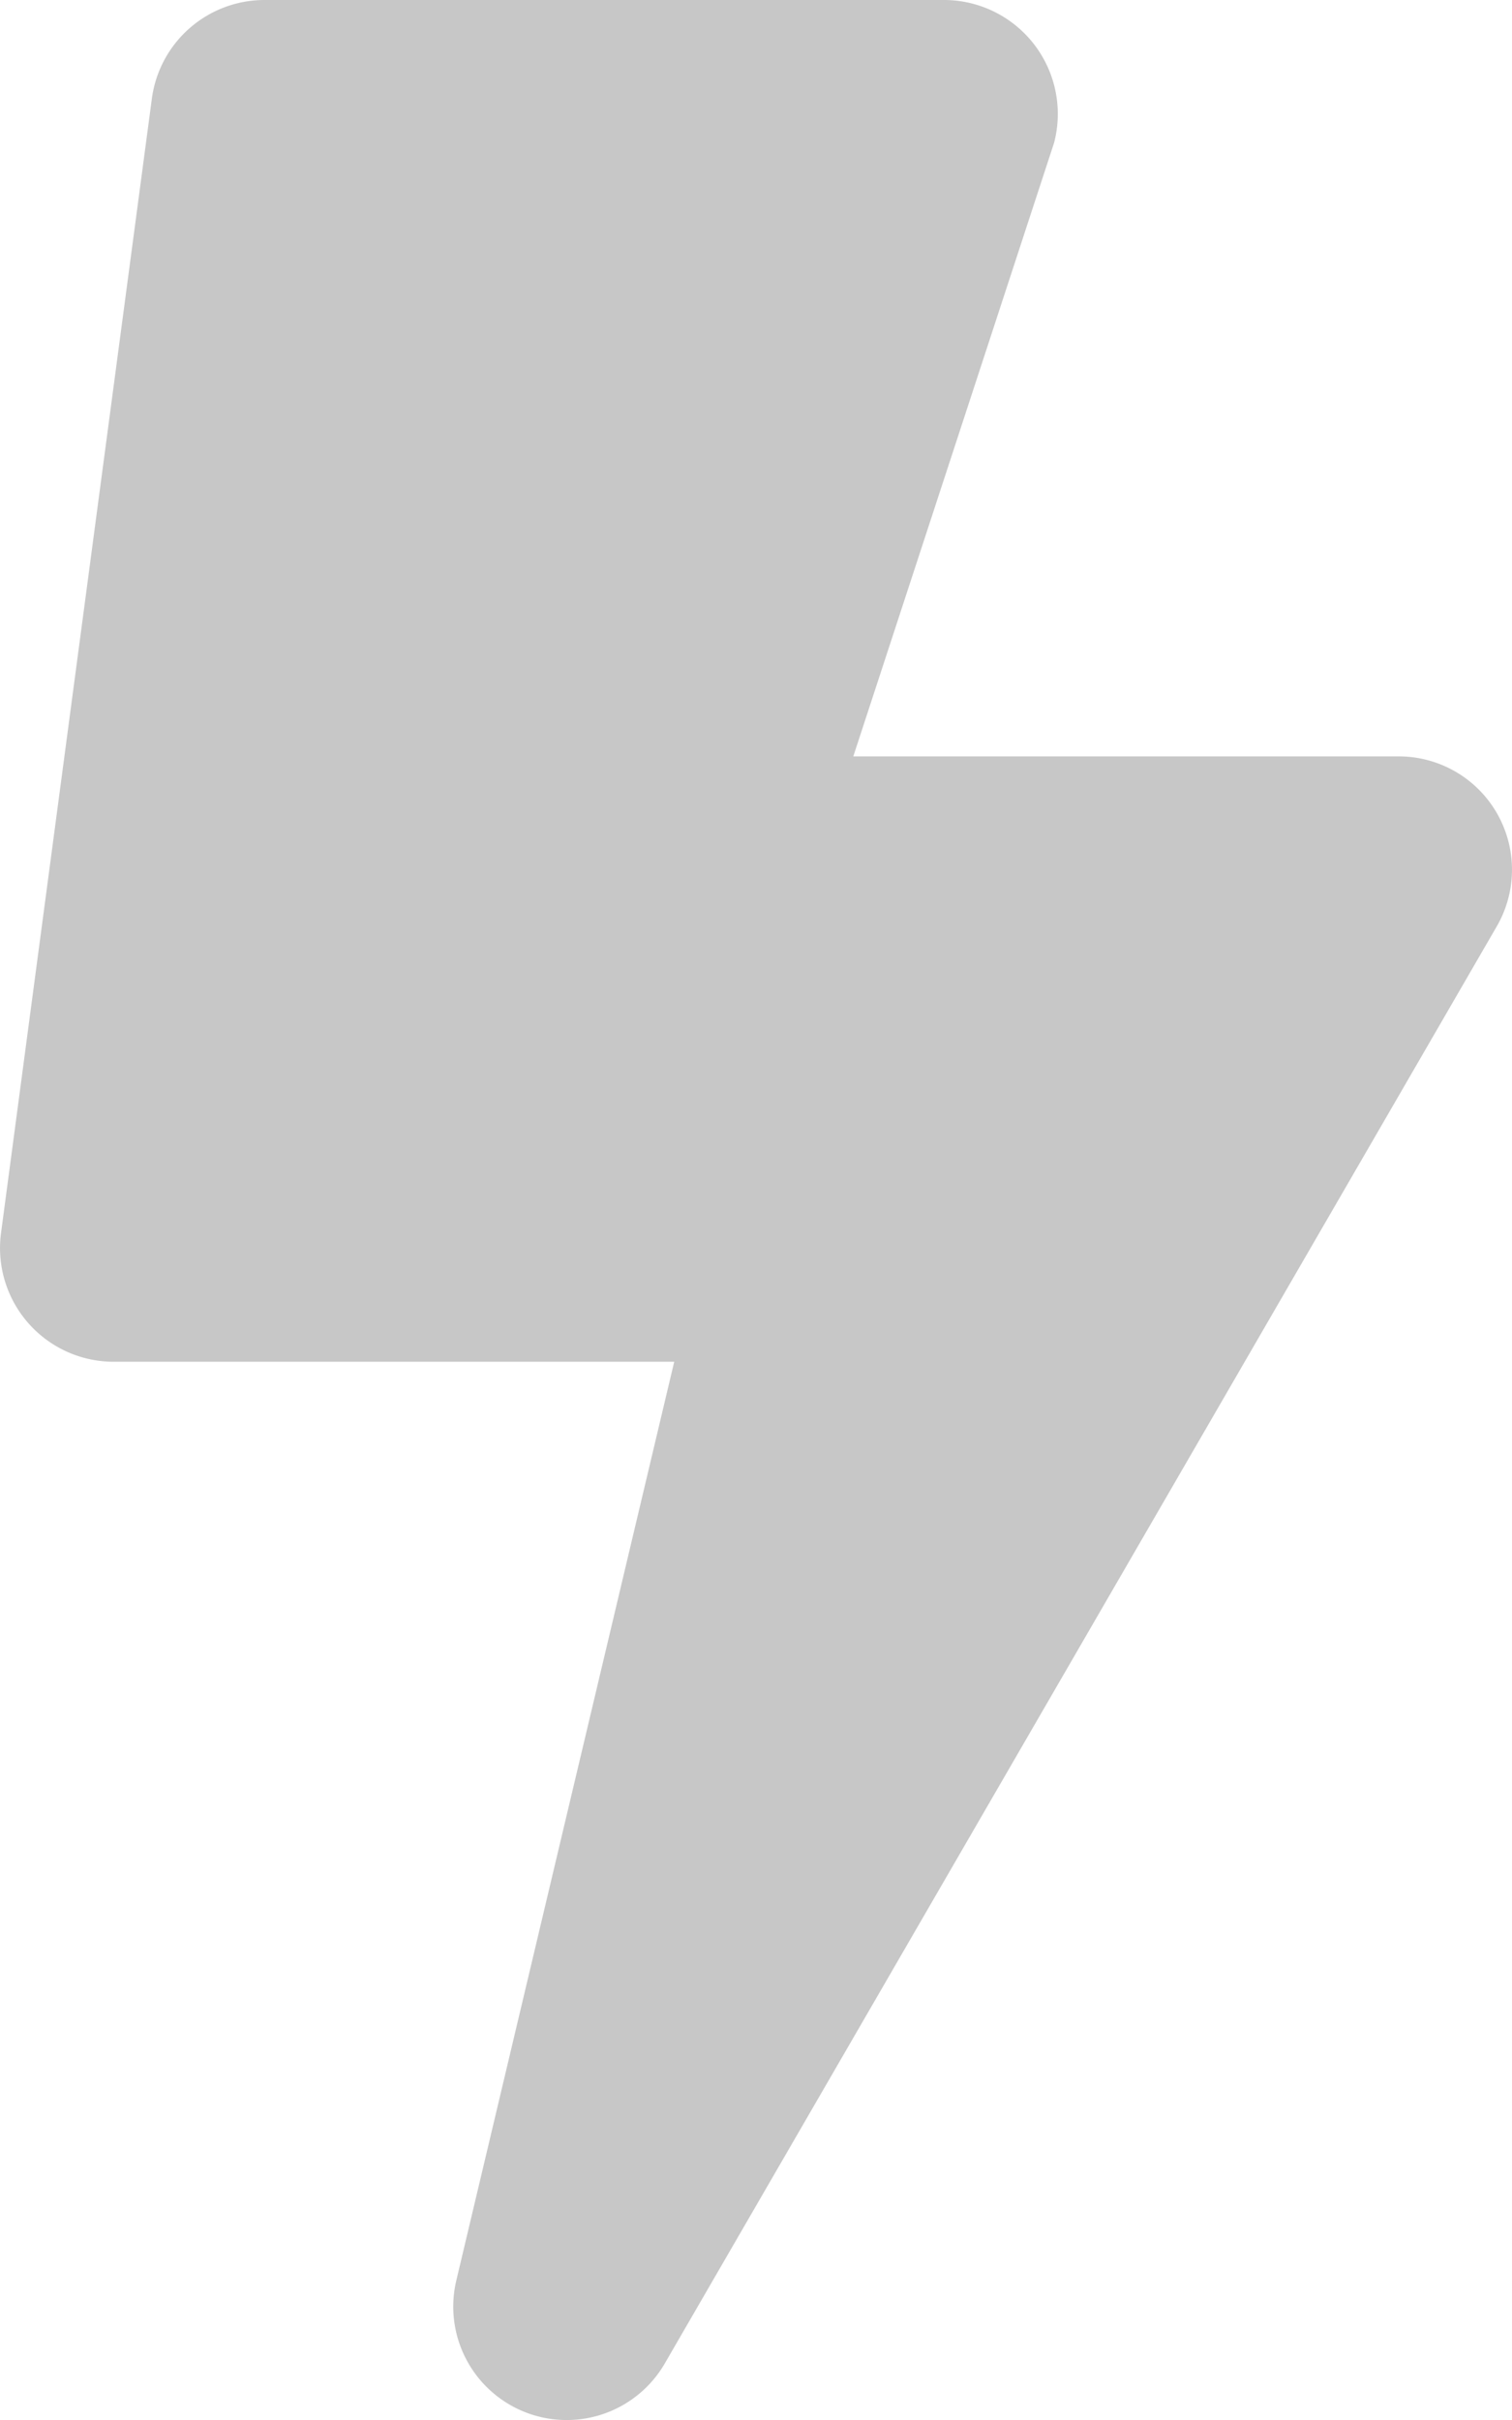 <svg xmlns="http://www.w3.org/2000/svg" width="34.213" height="54.757" viewBox="0 0 34.213 54.757">
  <path id="solid_bolt" data-name="solid bolt" d="M31.644,17.114H19.3L23.844,3.229A2.578,2.578,0,0,0,21.375,0H5.973A2.572,2.572,0,0,0,3.429,2.226L.015,27.9a2.572,2.572,0,0,0,2.544,2.911H15.248l-4.934,20.8a2.566,2.566,0,0,0,4.716,1.872L33.858,20.964a2.563,2.563,0,0,0-2.214-3.85Z" transform="translate(0.008)" fill="#c7c7c7"/>
</svg>
